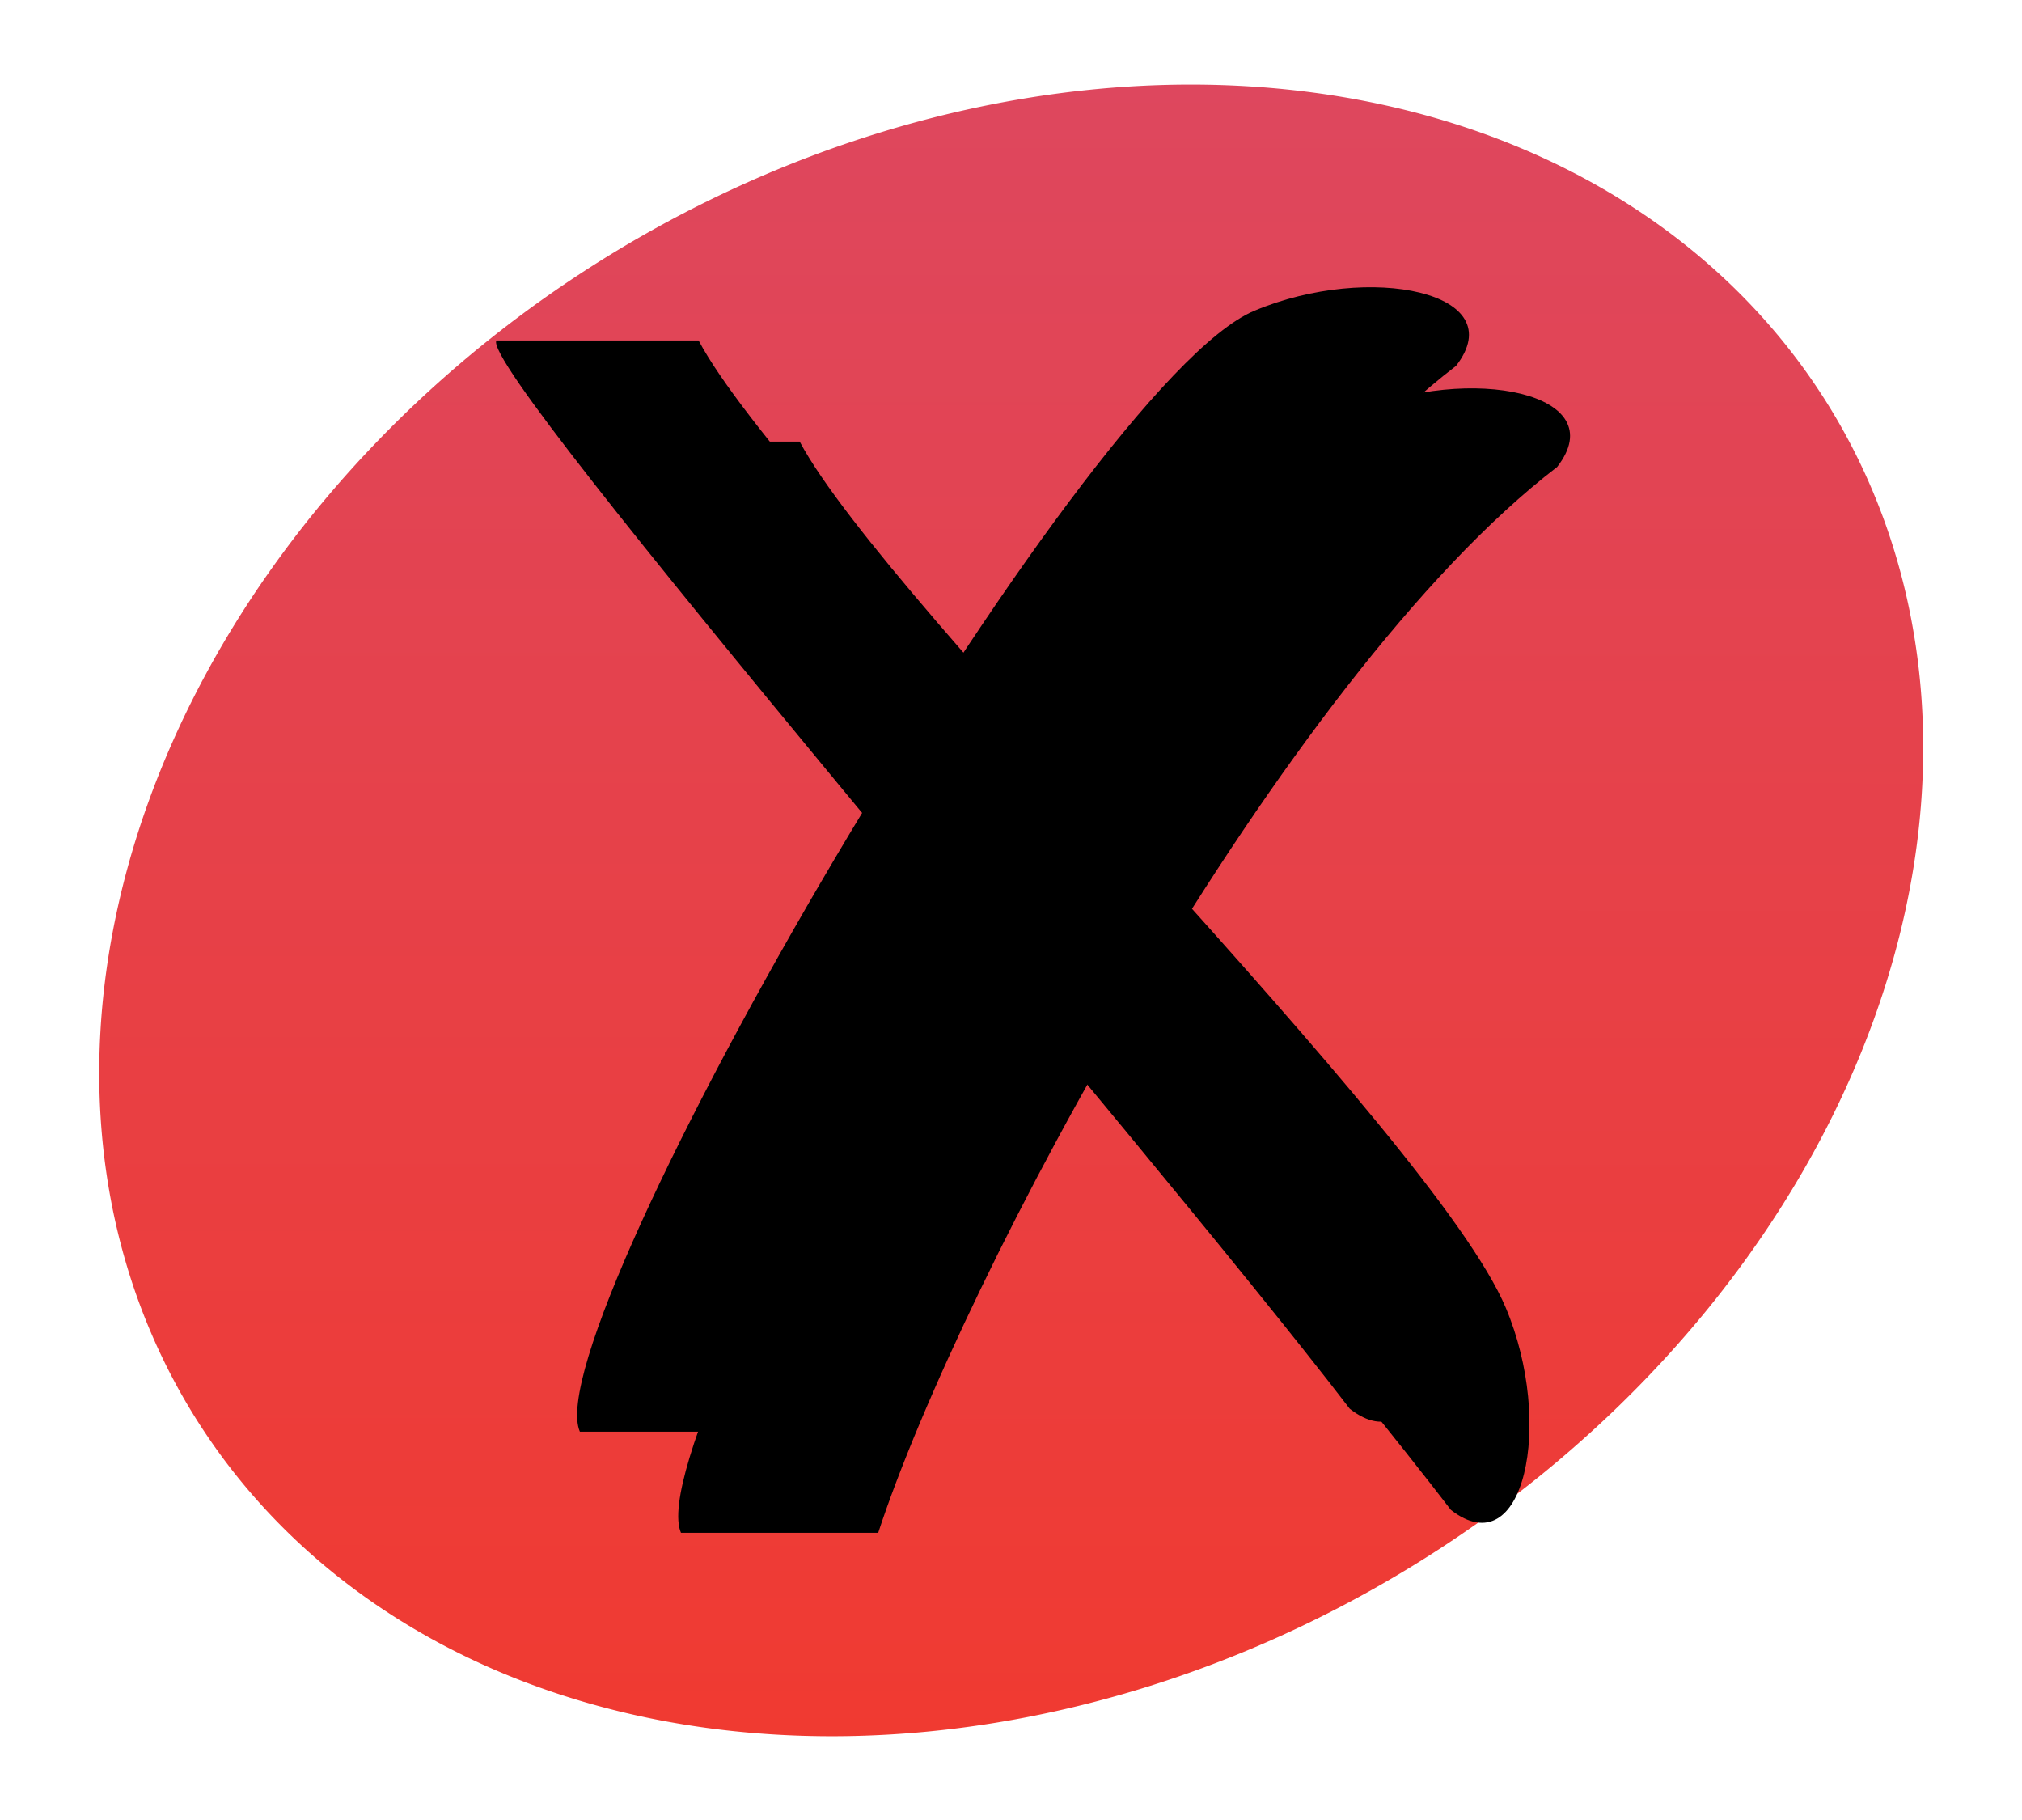 <?xml version="1.0" encoding="UTF-8" standalone="no"?>
<!-- Created with Inkscape (http://www.inkscape.org/) -->
<svg
   xmlns:svg="http://www.w3.org/2000/svg"
   xmlns="http://www.w3.org/2000/svg"
   xmlns:xlink="http://www.w3.org/1999/xlink"
   version="1.0"
   width="400"
   height="360"
   id="svg2">
  <defs
     id="defs4">
    <linearGradient
       x1="92.604"
       y1="304.51"
       x2="263.83"
       y2="26.29"
       id="linearGradient3199"
       xlink:href="#linearGradient2889"
       gradientUnits="userSpaceOnUse" />
    <linearGradient
       id="linearGradient2889">
      <stop
         style="stop-color:#f03a31;stop-opacity:1"
         offset="0"
         id="stop2891" />
      <stop
         style="stop-color:#de475e;stop-opacity:1"
         offset="1"
         id="stop2893" />
    </linearGradient>
  </defs>
  <g
     id="layer1">
    <path
       d="M 374 169 A 190 152 0 1 1  -6,169 A 190 152 0 1 1  374 169 z"
       transform="matrix(0.852,-0.524,0.524,0.852,-45.279,132.512)"
       style="fill:url(#linearGradient3199);fill-opacity:1;stroke:none;stroke-width:3.125;stroke-linecap:butt;stroke-linejoin:round;stroke-miterlimit:4;stroke-dasharray:none;stroke-dashoffset:0;stroke-opacity:1"
       id="path2869" />
    <use
       transform="translate(20,20)"
       style="opacity:0.3"
       id="use2837"
       x="0"
       y="0"
       width="400"
       height="360"
       xlink:href="#check" />
    <path
       d="M 114.709,283.185 L 153.731,283.185 C 170.066,233.274 233.59,114.116 288.039,72.372 C 299.32,57.867 270.98,51.88 248.11,61.482 C 213.641,75.953 105.634,262.313 114.709,283.185 z M 138.198,67.347 L 98.198,67.347 C 94.663,73.392 225.267,224.206 267.012,278.655 C 281.516,289.937 287.503,261.596 277.902,238.726 C 263.43,204.257 155.374,99.657 138.198,67.347 z "
       style="fill:black;fill-opacity:1;fill-rule:nonzero;stroke:none;stroke-width:1px;stroke-linecap:butt;stroke-linejoin:miter;stroke-opacity:1"
       id="check" />
  </g>
</svg>
